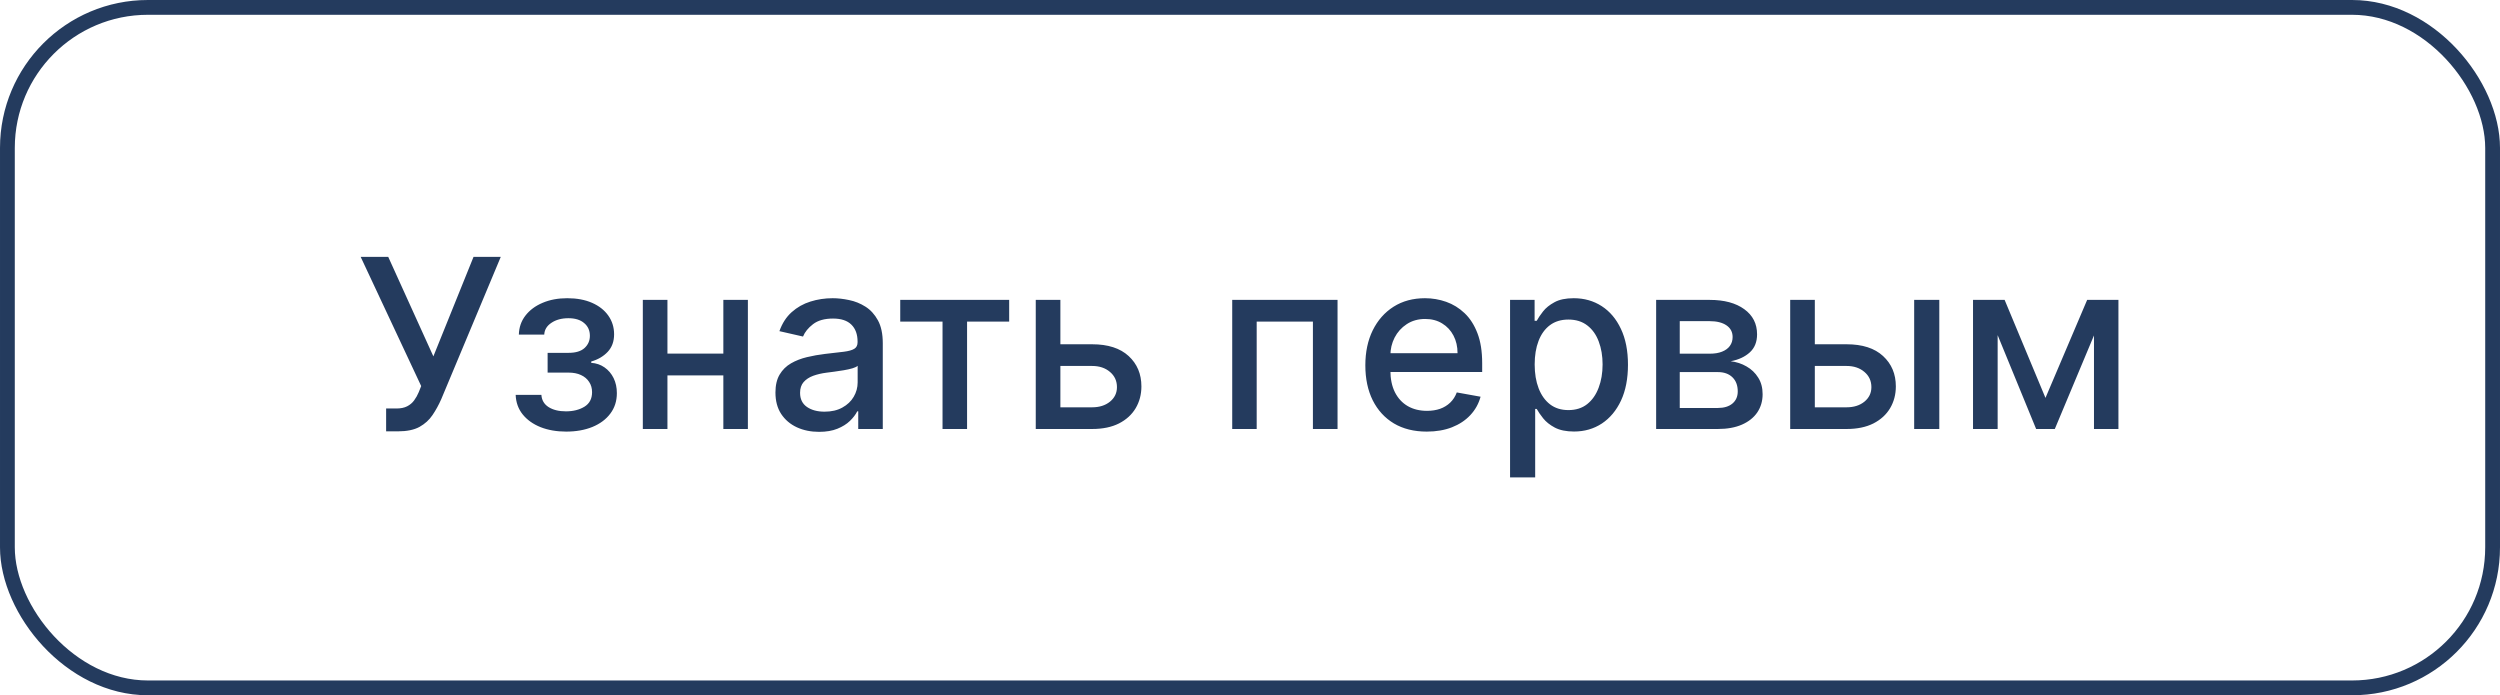 <?xml version="1.0" encoding="UTF-8"?> <svg xmlns="http://www.w3.org/2000/svg" width="169" height="47" viewBox="0 0 169 47" fill="none"><rect x="0.5" y="0.5" width="168" height="46" rx="9.5" stroke="#243B5E"></rect><path d="M26.102 29.159V27.614H26.801C27.093 27.614 27.333 27.564 27.523 27.466C27.716 27.367 27.873 27.235 27.994 27.068C28.119 26.898 28.224 26.712 28.307 26.511L28.472 26.097L24.381 17.364H26.244L29.296 24.091L32.011 17.364H33.852L29.829 26.983C29.659 27.369 29.462 27.727 29.239 28.057C29.019 28.386 28.725 28.653 28.358 28.858C27.991 29.059 27.504 29.159 26.898 29.159H26.102ZM34.859 26.693H36.598C36.621 27.049 36.782 27.324 37.081 27.517C37.384 27.71 37.776 27.807 38.257 27.807C38.746 27.807 39.162 27.703 39.507 27.494C39.852 27.282 40.024 26.954 40.024 26.511C40.024 26.246 39.958 26.015 39.825 25.818C39.697 25.617 39.513 25.462 39.274 25.352C39.039 25.242 38.761 25.188 38.439 25.188H37.019V23.852H38.439C38.92 23.852 39.28 23.742 39.519 23.523C39.757 23.303 39.876 23.028 39.876 22.699C39.876 22.343 39.748 22.057 39.49 21.841C39.236 21.621 38.882 21.511 38.428 21.511C37.965 21.511 37.581 21.616 37.274 21.824C36.967 22.028 36.806 22.294 36.791 22.619H35.075C35.087 22.131 35.234 21.703 35.519 21.335C35.806 20.964 36.193 20.676 36.678 20.472C37.166 20.263 37.721 20.159 38.342 20.159C38.99 20.159 39.551 20.263 40.024 20.472C40.498 20.68 40.863 20.968 41.121 21.335C41.382 21.703 41.513 22.125 41.513 22.602C41.513 23.083 41.369 23.477 41.081 23.784C40.797 24.087 40.426 24.305 39.967 24.438V24.528C40.304 24.551 40.604 24.653 40.865 24.835C41.126 25.017 41.331 25.258 41.479 25.557C41.626 25.856 41.7 26.195 41.7 26.574C41.7 27.108 41.553 27.57 41.257 27.96C40.965 28.35 40.56 28.651 40.041 28.864C39.526 29.072 38.937 29.176 38.274 29.176C37.63 29.176 37.053 29.076 36.541 28.875C36.034 28.671 35.63 28.383 35.331 28.011C35.035 27.64 34.878 27.201 34.859 26.693ZM49.369 23.903V25.375H44.642V23.903H49.369ZM45.119 20.273V29H43.455V20.273H45.119ZM50.557 20.273V29H48.898V20.273H50.557ZM55.369 29.193C54.816 29.193 54.316 29.091 53.869 28.886C53.422 28.678 53.068 28.377 52.807 27.983C52.549 27.589 52.42 27.106 52.42 26.534C52.42 26.042 52.515 25.636 52.705 25.318C52.894 25 53.15 24.748 53.472 24.562C53.794 24.377 54.153 24.237 54.551 24.142C54.949 24.047 55.354 23.975 55.767 23.926C56.29 23.866 56.714 23.816 57.04 23.778C57.365 23.737 57.602 23.671 57.75 23.579C57.898 23.489 57.972 23.341 57.972 23.136V23.097C57.972 22.6 57.831 22.216 57.551 21.943C57.275 21.671 56.862 21.534 56.312 21.534C55.74 21.534 55.29 21.661 54.96 21.915C54.635 22.165 54.409 22.443 54.284 22.75L52.688 22.386C52.877 21.856 53.153 21.428 53.517 21.102C53.885 20.773 54.307 20.534 54.784 20.386C55.261 20.235 55.763 20.159 56.29 20.159C56.638 20.159 57.008 20.201 57.398 20.284C57.792 20.364 58.159 20.511 58.5 20.727C58.845 20.943 59.127 21.252 59.347 21.653C59.566 22.051 59.676 22.568 59.676 23.204V29H58.017V27.807H57.949C57.839 28.026 57.674 28.242 57.455 28.454C57.235 28.667 56.953 28.843 56.608 28.983C56.263 29.123 55.85 29.193 55.369 29.193ZM55.739 27.829C56.208 27.829 56.61 27.737 56.943 27.551C57.28 27.366 57.536 27.123 57.71 26.824C57.888 26.521 57.977 26.197 57.977 25.852V24.727C57.917 24.788 57.799 24.845 57.625 24.898C57.455 24.947 57.26 24.991 57.04 25.028C56.82 25.062 56.606 25.095 56.398 25.125C56.189 25.151 56.015 25.174 55.875 25.193C55.545 25.235 55.244 25.305 54.972 25.403C54.703 25.502 54.487 25.644 54.324 25.829C54.165 26.011 54.085 26.254 54.085 26.557C54.085 26.977 54.24 27.296 54.551 27.511C54.862 27.724 55.258 27.829 55.739 27.829ZM60.856 21.739V20.273H68.22V21.739H65.374V29H63.715V21.739H60.856ZM71.296 23.273H73.829C74.898 23.273 75.72 23.538 76.296 24.068C76.871 24.599 77.159 25.282 77.159 26.119C77.159 26.665 77.03 27.155 76.773 27.591C76.515 28.026 76.138 28.371 75.642 28.625C75.146 28.875 74.542 29 73.829 29H70.017V20.273H71.682V27.534H73.829C74.318 27.534 74.72 27.407 75.034 27.153C75.349 26.896 75.506 26.568 75.506 26.171C75.506 25.75 75.349 25.407 75.034 25.142C74.72 24.873 74.318 24.739 73.829 24.739H71.296V23.273ZM83.298 29V20.273H90.418V29H88.753V21.739H84.952V29H83.298ZM96.45 29.176C95.59 29.176 94.85 28.992 94.229 28.625C93.611 28.254 93.134 27.733 92.797 27.062C92.463 26.388 92.297 25.599 92.297 24.693C92.297 23.799 92.463 23.011 92.797 22.329C93.134 21.648 93.604 21.116 94.206 20.733C94.812 20.35 95.52 20.159 96.331 20.159C96.823 20.159 97.301 20.241 97.763 20.403C98.225 20.566 98.64 20.822 99.007 21.171C99.374 21.519 99.664 21.972 99.876 22.528C100.089 23.081 100.195 23.754 100.195 24.546V25.148H93.257V23.875H98.53C98.53 23.428 98.439 23.032 98.257 22.688C98.075 22.339 97.82 22.064 97.49 21.864C97.164 21.663 96.782 21.562 96.342 21.562C95.865 21.562 95.448 21.68 95.092 21.915C94.74 22.146 94.467 22.449 94.274 22.824C94.085 23.195 93.99 23.599 93.99 24.034V25.028C93.99 25.612 94.092 26.108 94.297 26.517C94.505 26.926 94.795 27.239 95.166 27.454C95.537 27.667 95.971 27.773 96.467 27.773C96.789 27.773 97.083 27.727 97.348 27.636C97.613 27.542 97.842 27.401 98.035 27.216C98.229 27.03 98.376 26.801 98.479 26.528L100.087 26.818C99.958 27.292 99.727 27.706 99.394 28.062C99.064 28.415 98.649 28.689 98.149 28.886C97.653 29.079 97.087 29.176 96.45 29.176ZM102.08 32.273V20.273H103.739V21.688H103.881C103.979 21.506 104.121 21.296 104.307 21.057C104.492 20.818 104.75 20.61 105.08 20.432C105.409 20.25 105.845 20.159 106.386 20.159C107.091 20.159 107.72 20.337 108.273 20.693C108.826 21.049 109.259 21.562 109.574 22.233C109.892 22.903 110.051 23.71 110.051 24.653C110.051 25.597 109.894 26.405 109.58 27.079C109.265 27.75 108.833 28.267 108.284 28.631C107.735 28.991 107.108 29.171 106.403 29.171C105.873 29.171 105.439 29.081 105.102 28.903C104.769 28.725 104.508 28.517 104.318 28.278C104.129 28.04 103.983 27.828 103.881 27.642H103.778V32.273H102.08ZM103.744 24.636C103.744 25.25 103.833 25.788 104.011 26.25C104.189 26.712 104.447 27.074 104.784 27.335C105.121 27.593 105.534 27.722 106.023 27.722C106.53 27.722 106.955 27.587 107.295 27.318C107.636 27.046 107.894 26.676 108.068 26.21C108.246 25.744 108.335 25.22 108.335 24.636C108.335 24.061 108.248 23.544 108.074 23.085C107.903 22.627 107.646 22.265 107.301 22C106.96 21.735 106.534 21.602 106.023 21.602C105.53 21.602 105.114 21.729 104.773 21.983C104.436 22.237 104.18 22.591 104.006 23.046C103.831 23.5 103.744 24.03 103.744 24.636ZM111.955 29V20.273H115.574C116.559 20.273 117.339 20.483 117.915 20.903C118.491 21.32 118.778 21.886 118.778 22.602C118.778 23.114 118.616 23.519 118.29 23.818C117.964 24.117 117.532 24.318 116.994 24.421C117.384 24.466 117.742 24.583 118.068 24.773C118.394 24.958 118.655 25.208 118.852 25.523C119.053 25.837 119.153 26.212 119.153 26.648C119.153 27.11 119.034 27.519 118.795 27.875C118.557 28.227 118.21 28.504 117.756 28.704C117.305 28.901 116.761 29 116.125 29H111.955ZM113.551 27.579H116.125C116.545 27.579 116.875 27.479 117.114 27.278C117.352 27.078 117.472 26.805 117.472 26.46C117.472 26.055 117.352 25.737 117.114 25.506C116.875 25.271 116.545 25.153 116.125 25.153H113.551V27.579ZM113.551 23.909H115.591C115.909 23.909 116.182 23.864 116.409 23.773C116.64 23.682 116.816 23.553 116.938 23.386C117.062 23.216 117.125 23.015 117.125 22.784C117.125 22.447 116.987 22.184 116.71 21.994C116.434 21.805 116.055 21.71 115.574 21.71H113.551V23.909ZM122.295 23.273H124.83C125.898 23.273 126.72 23.538 127.295 24.068C127.871 24.599 128.159 25.282 128.159 26.119C128.159 26.665 128.03 27.155 127.773 27.591C127.515 28.026 127.138 28.371 126.642 28.625C126.146 28.875 125.542 29 124.83 29H121.017V20.273H122.682V27.534H124.83C125.318 27.534 125.72 27.407 126.034 27.153C126.348 26.896 126.506 26.568 126.506 26.171C126.506 25.75 126.348 25.407 126.034 25.142C125.72 24.873 125.318 24.739 124.83 24.739H122.295V23.273ZM129.398 29V20.273H131.097V29H129.398ZM138.274 26.898L141.092 20.273H142.558L138.905 29H137.643L134.064 20.273H135.513L138.274 26.898ZM135.041 20.273V29H133.376V20.273H135.041ZM141.553 29V20.273H143.206V29H141.553Z" fill="#243B5E"></path></svg> 